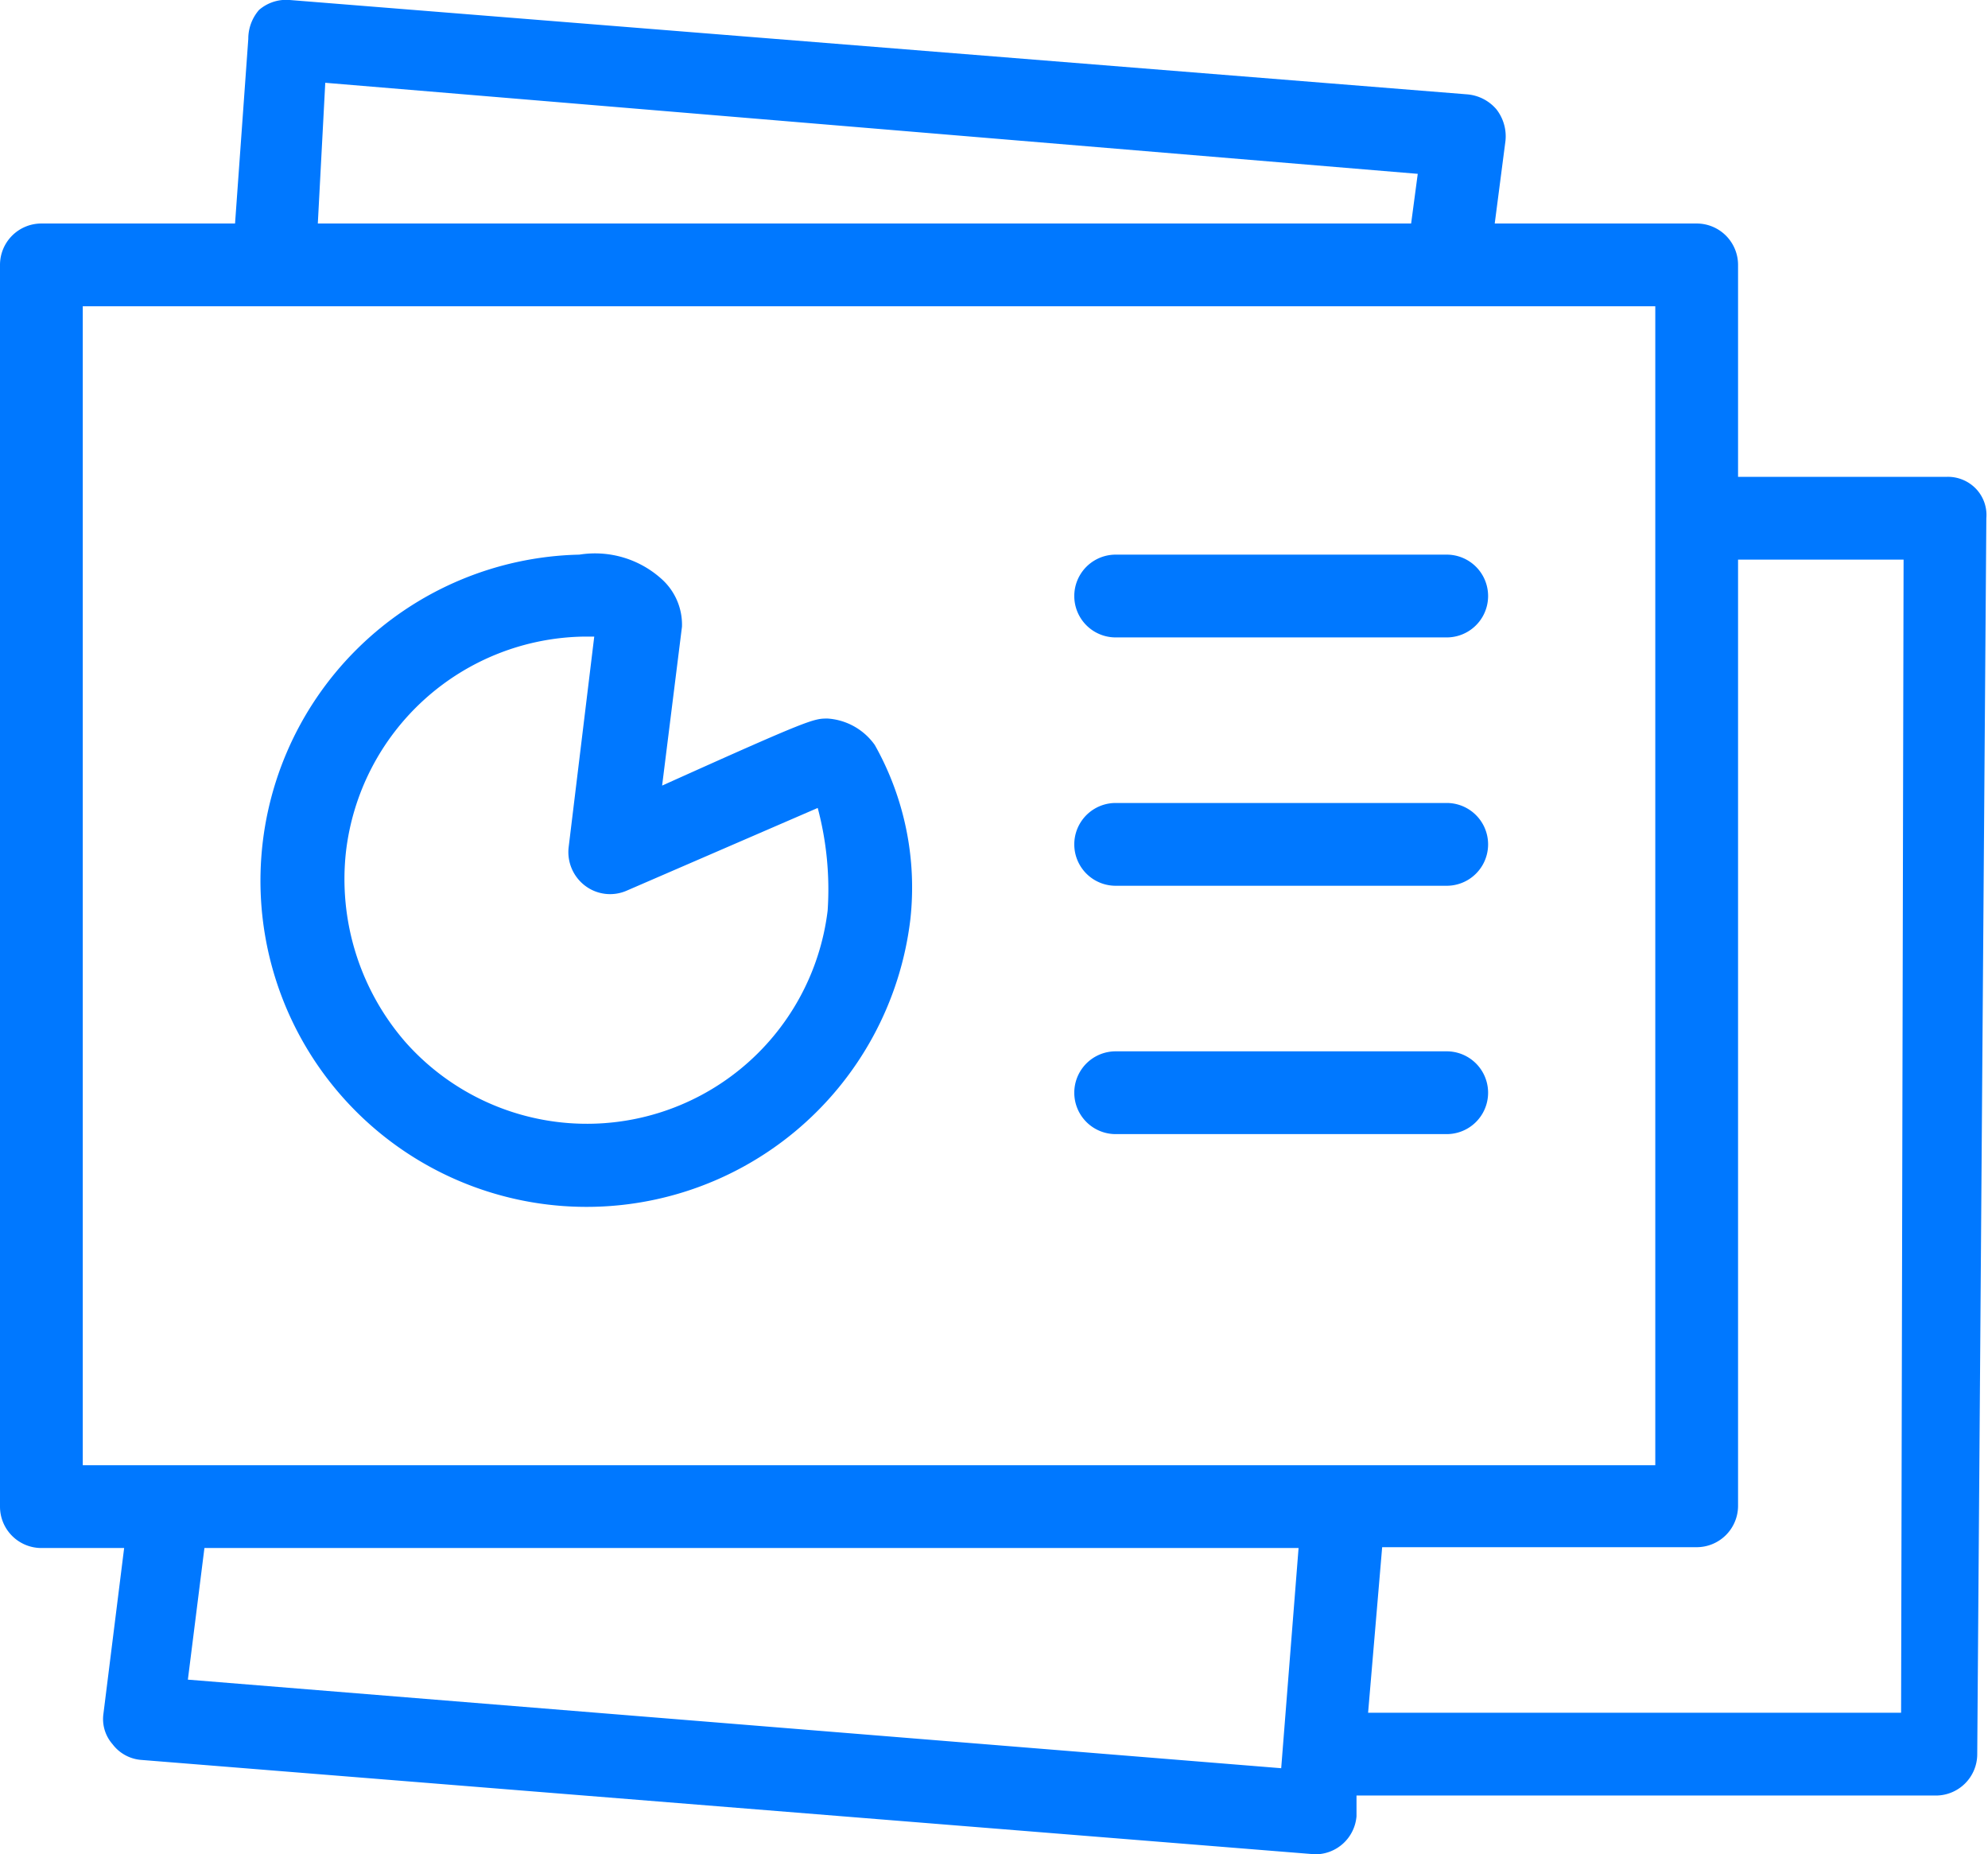 <svg xmlns="http://www.w3.org/2000/svg" viewBox="0 0 24.02 22.4"><defs><style>.cls-1{fill:#0078ff;}</style></defs><g id="Layer_2" data-name="Layer 2"><g id="Layer_1-2" data-name="Layer 1"><path class="cls-1" d="M23.88,5.91a.47.47,0,0,0-.35-.15H21V3.2a.5.5,0,0,0-.5-.5H18.06l.13-1a.53.53,0,0,0-.11-.38.52.52,0,0,0-.35-.18L3.5,0a.5.5,0,0,0-.37.12A.53.53,0,0,0,3,.47L2.84,2.7H.5a.5.5,0,0,0-.5.5v15a.5.5,0,0,0,.5.5h1l-.25,2a.46.46,0,0,0,.11.37.48.48,0,0,0,.35.19L15.89,22.4h0a.5.5,0,0,0,.5-.46l0-.25h7a.5.5,0,0,0,.5-.5L24,6.26A.46.46,0,0,0,23.88,5.91ZM3.93,1,17.13,2.1l-.08.6H3.84ZM1,3.7H20v14H1ZM2.27,20.29l.2-1.59H15.69l-.21,2.66Zm20.7.4H16.53l.17-2h3.8a.5.5,0,0,0,.5-.5V6.76h2Z"/><path class="cls-1" d="M10,8.68c-.17,0-.2,0-2,.81l.24-1.92A.74.74,0,0,0,8,7a1.2,1.2,0,0,0-1-.3A3.94,3.94,0,1,0,11,11.1,3.51,3.51,0,0,0,10.57,9,.76.76,0,0,0,10,8.68ZM10,11a2.93,2.93,0,0,1-5.1,1.59,3,3,0,0,1-.72-2.3A2.94,2.94,0,0,1,7.06,7.69h.12l-.31,2.55a.51.51,0,0,0,.2.46.5.5,0,0,0,.5.06l2.31-1A3.82,3.82,0,0,1,10,11Z"/><path class="cls-1" d="M17.48,12.7h-4a.5.5,0,0,0,0,1h4a.5.5,0,0,0,0-1Z"/><path class="cls-1" d="M17.48,9.7h-4a.5.5,0,0,0,0,1h4a.5.5,0,0,0,0-1Z"/><path class="cls-1" d="M17.48,6.7h-4a.5.5,0,0,0,0,1h4a.5.5,0,0,0,0-1Z"/></g></g></svg>